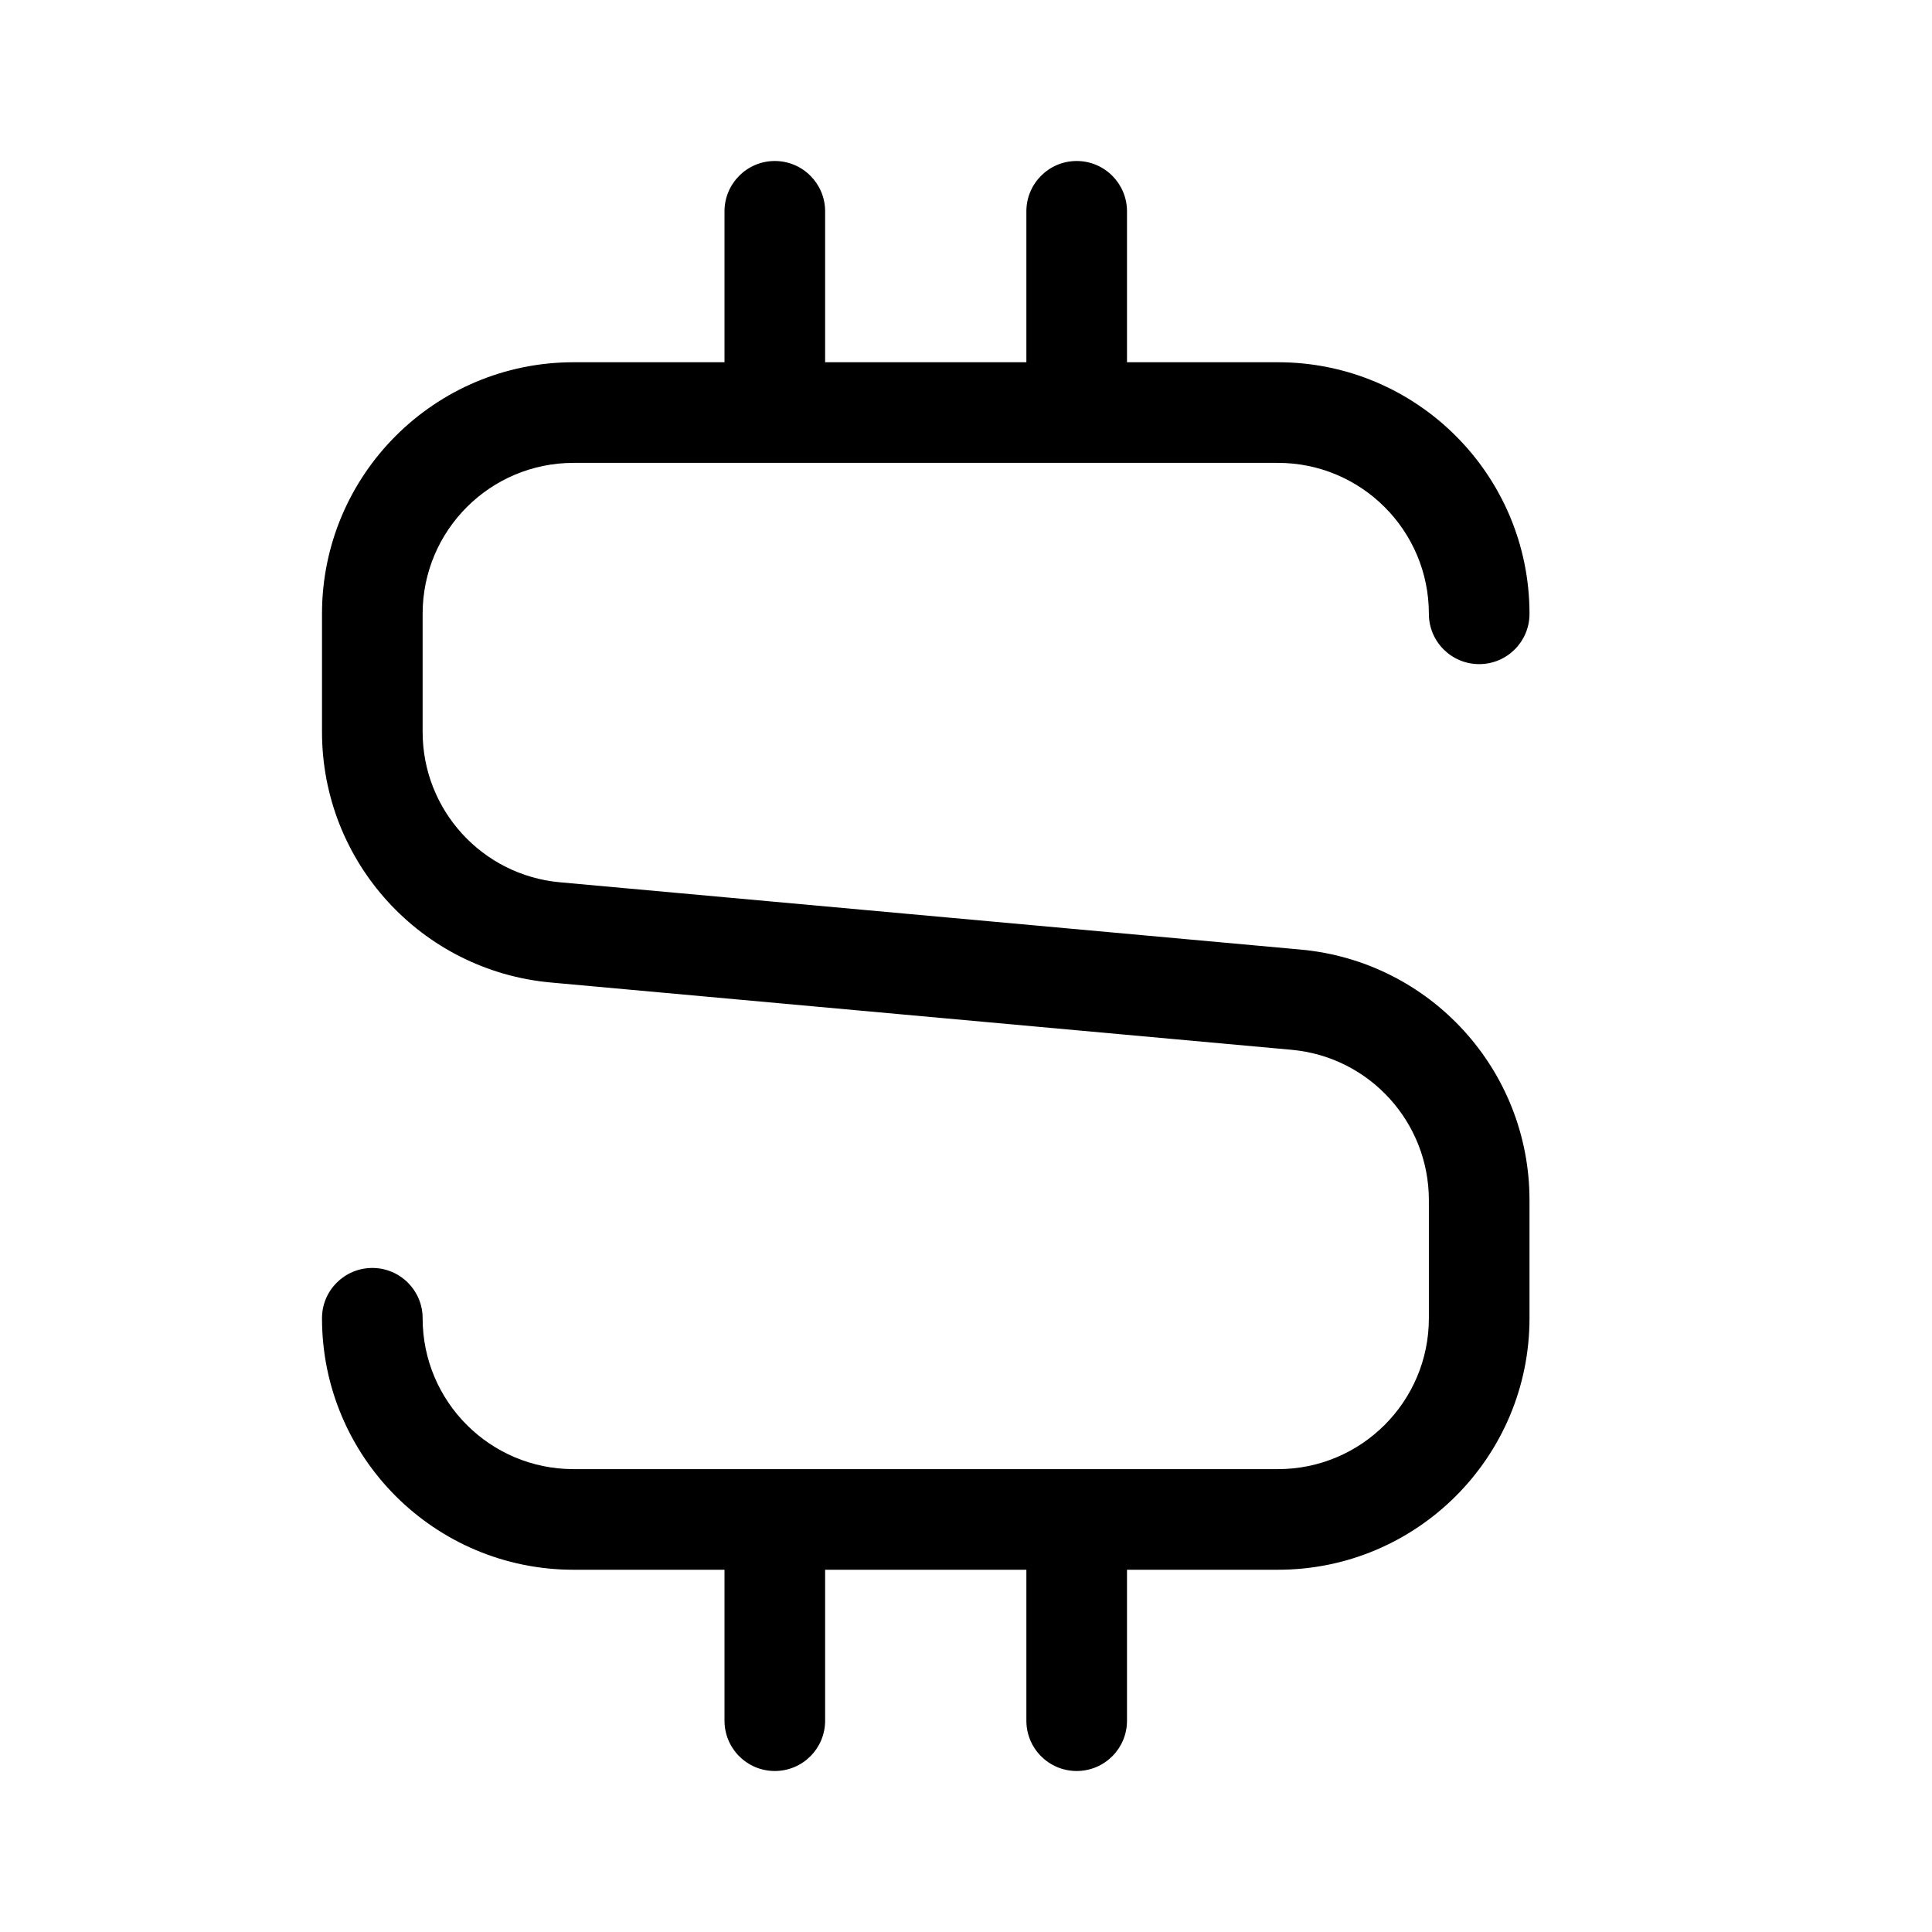 <svg width="24" height="24" viewBox="0 0 24 24" fill="none" xmlns="http://www.w3.org/2000/svg">
<path d="M14 4.5H15.875C17.601 4.5 19 5.9 19 7.625C19 7.971 18.72 8.25 18.375 8.25C18.03 8.25 17.75 7.971 17.75 7.625C17.75 6.59 16.91 5.75 15.875 5.75H7.125C6.089 5.75 5.25 6.59 5.25 7.625V9.092C5.25 10.062 5.989 10.872 6.955 10.96L16.158 11.796C17.767 11.943 19 13.292 19 14.909V16.375C19 18.101 17.601 19.5 15.875 19.5H14V21.375C14 21.721 13.72 22 13.375 22C13.03 22 12.75 21.721 12.75 21.375V19.5H10.25V21.375C10.25 21.721 9.97 22 9.625 22C9.28 22 9 21.721 9 21.375V19.5H7.125C5.399 19.5 4 18.101 4 16.375C4 16.03 4.28 15.751 4.625 15.751C4.97 15.751 5.25 16.03 5.25 16.375C5.25 17.411 6.089 18.25 7.125 18.25H15.875C16.91 18.25 17.75 17.411 17.75 16.375V14.909C17.75 13.939 17.011 13.129 16.045 13.041L6.842 12.205C5.232 12.058 4 10.709 4 9.092L4 7.625C4 5.9 5.399 4.5 7.125 4.5H9V2.625C9 2.28 9.28 2 9.625 2C9.97 2 10.25 2.28 10.25 2.625V4.5H12.75V2.625C12.75 2.28 13.03 2 13.375 2C13.72 2 14 2.28 14 2.625V4.5Z" fill="black"/>
</svg>
